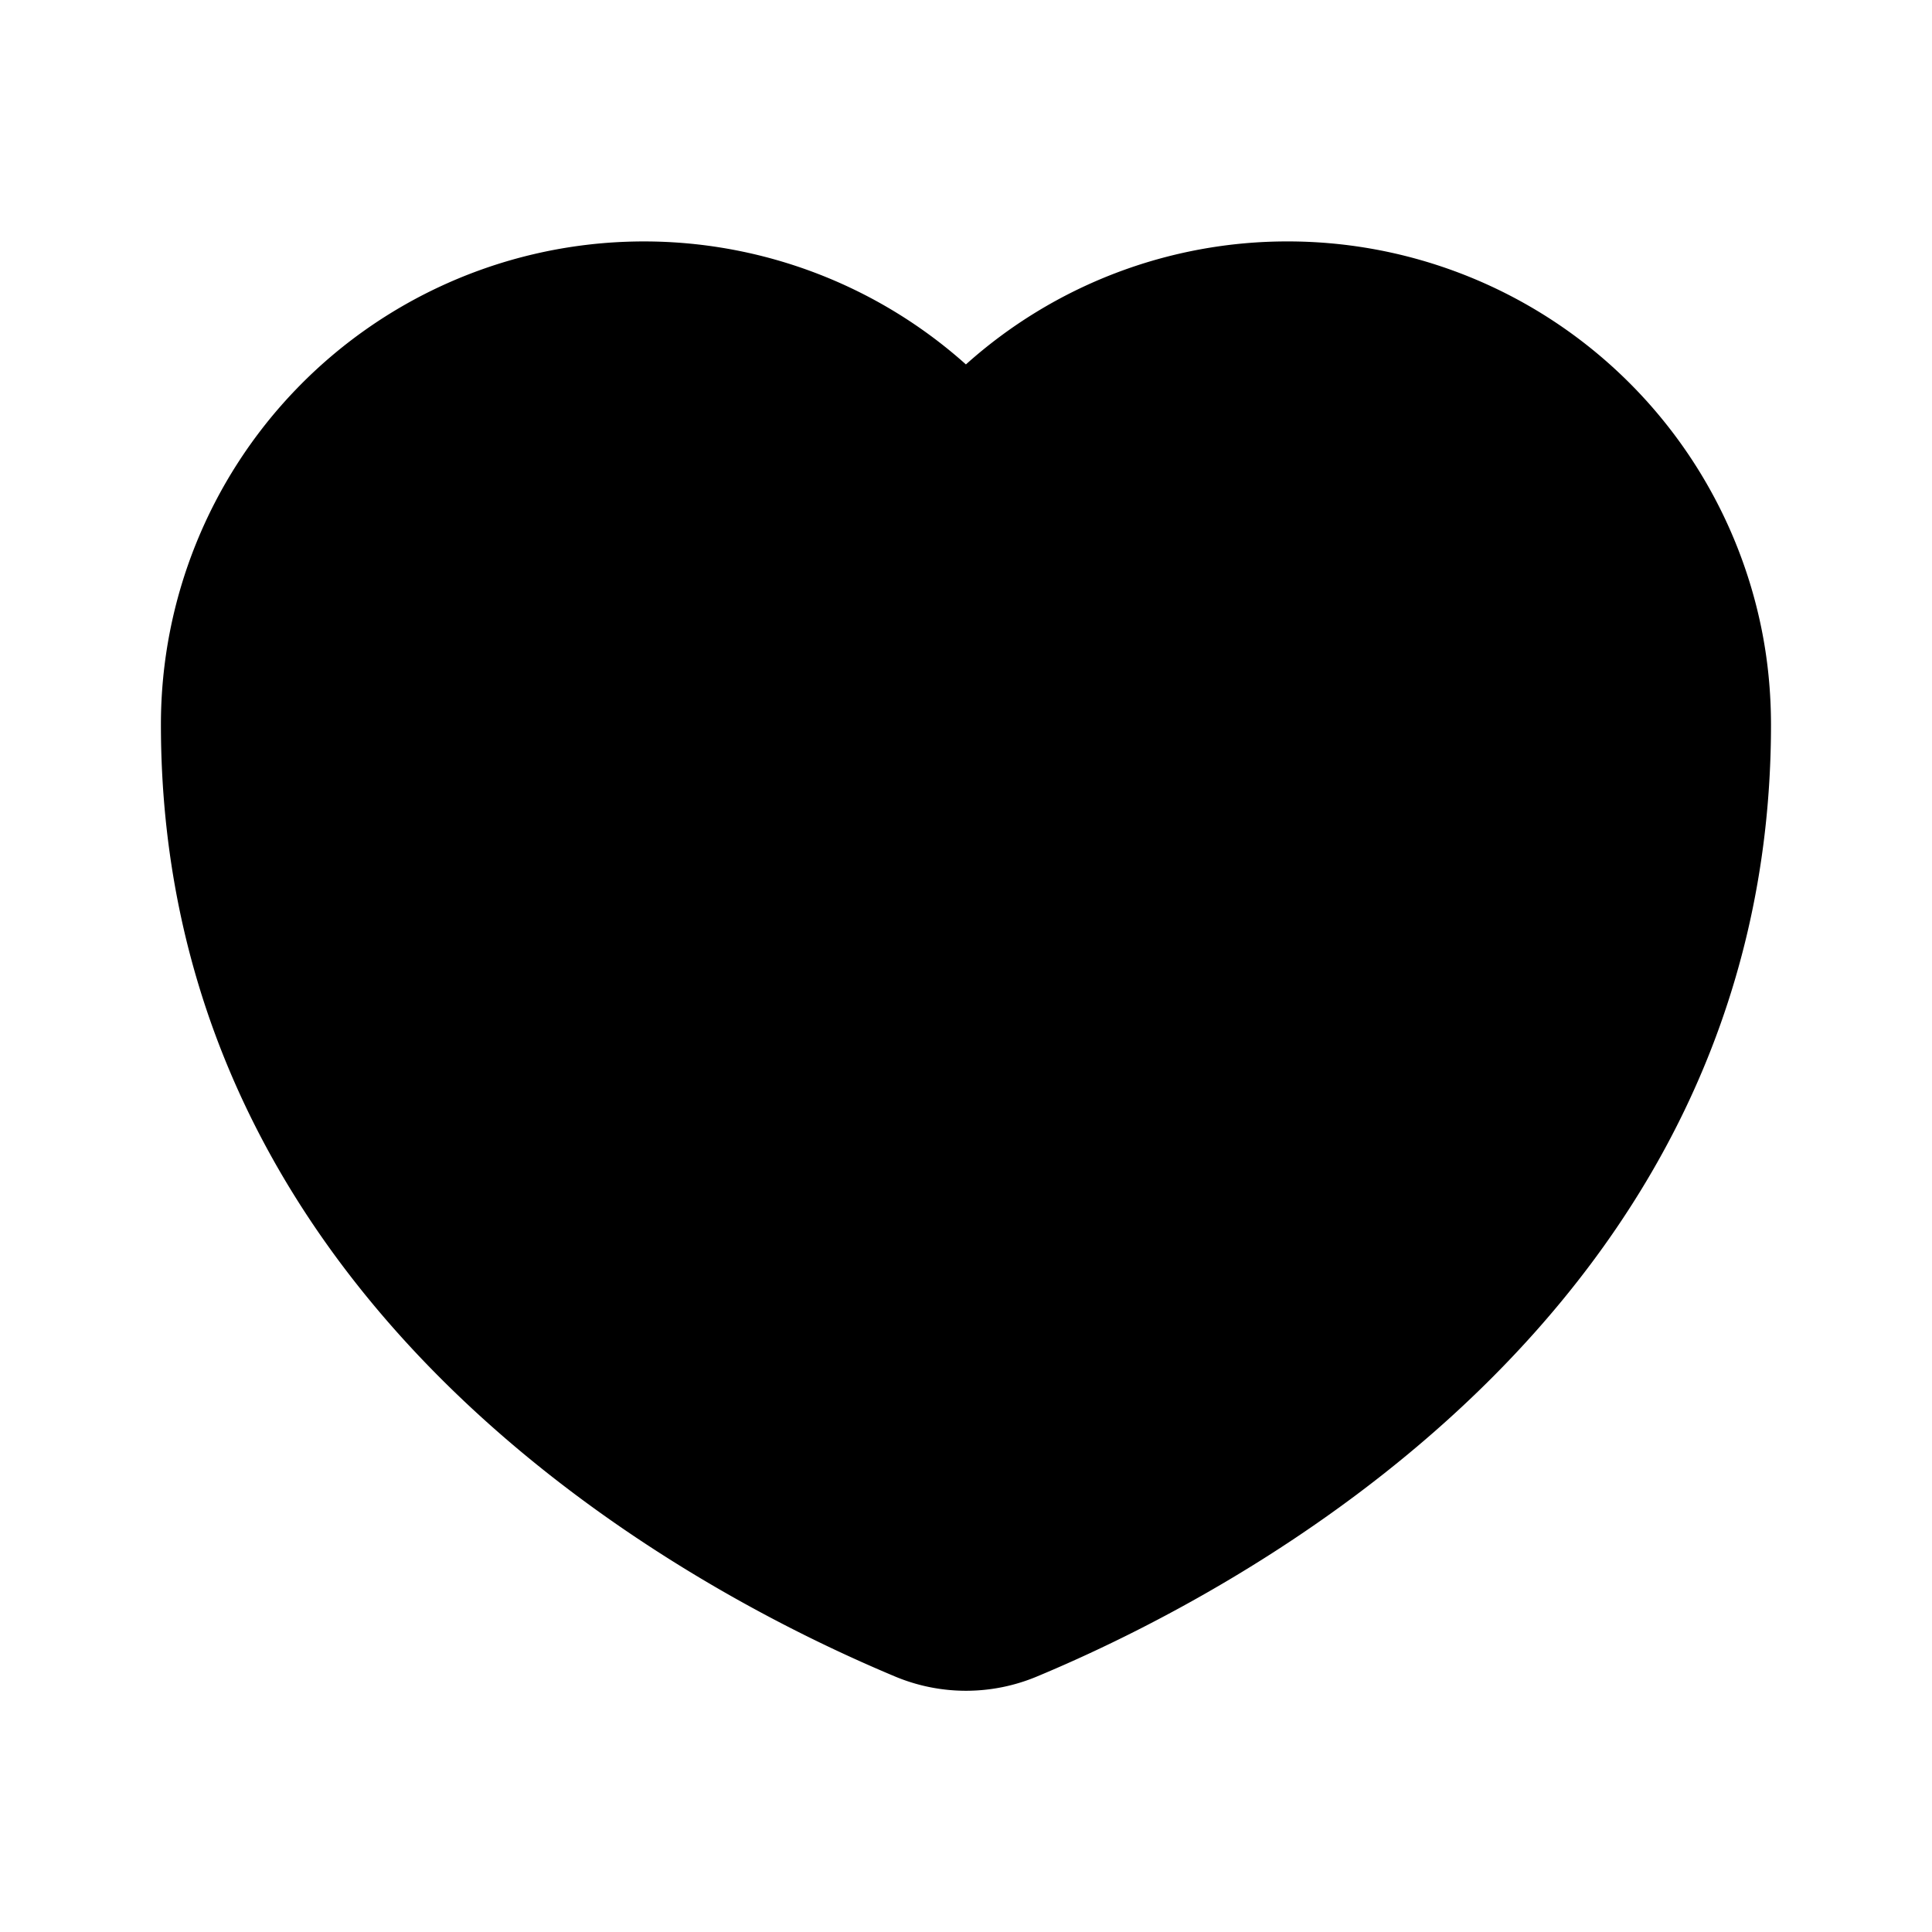 <svg xmlns="http://www.w3.org/2000/svg" fill="none" viewBox="0 0 24 24"><path fill="currentColor" d="M21.878 7.791Q21.999 8.378 22 9c0 7.351-6.671 10.806-9.116 11.825a2.28 2.28 0 0 1-1.768 0 19 19 0 0 1-1.094-.5c-2.915-1.444-8.023-4.894-8.023-11.326a6 6 0 0 1 10-4.472 5.98 5.98 0 0 1 4-1.528 6.006 6.006 0 0 1 5.879 4.792"/></svg>